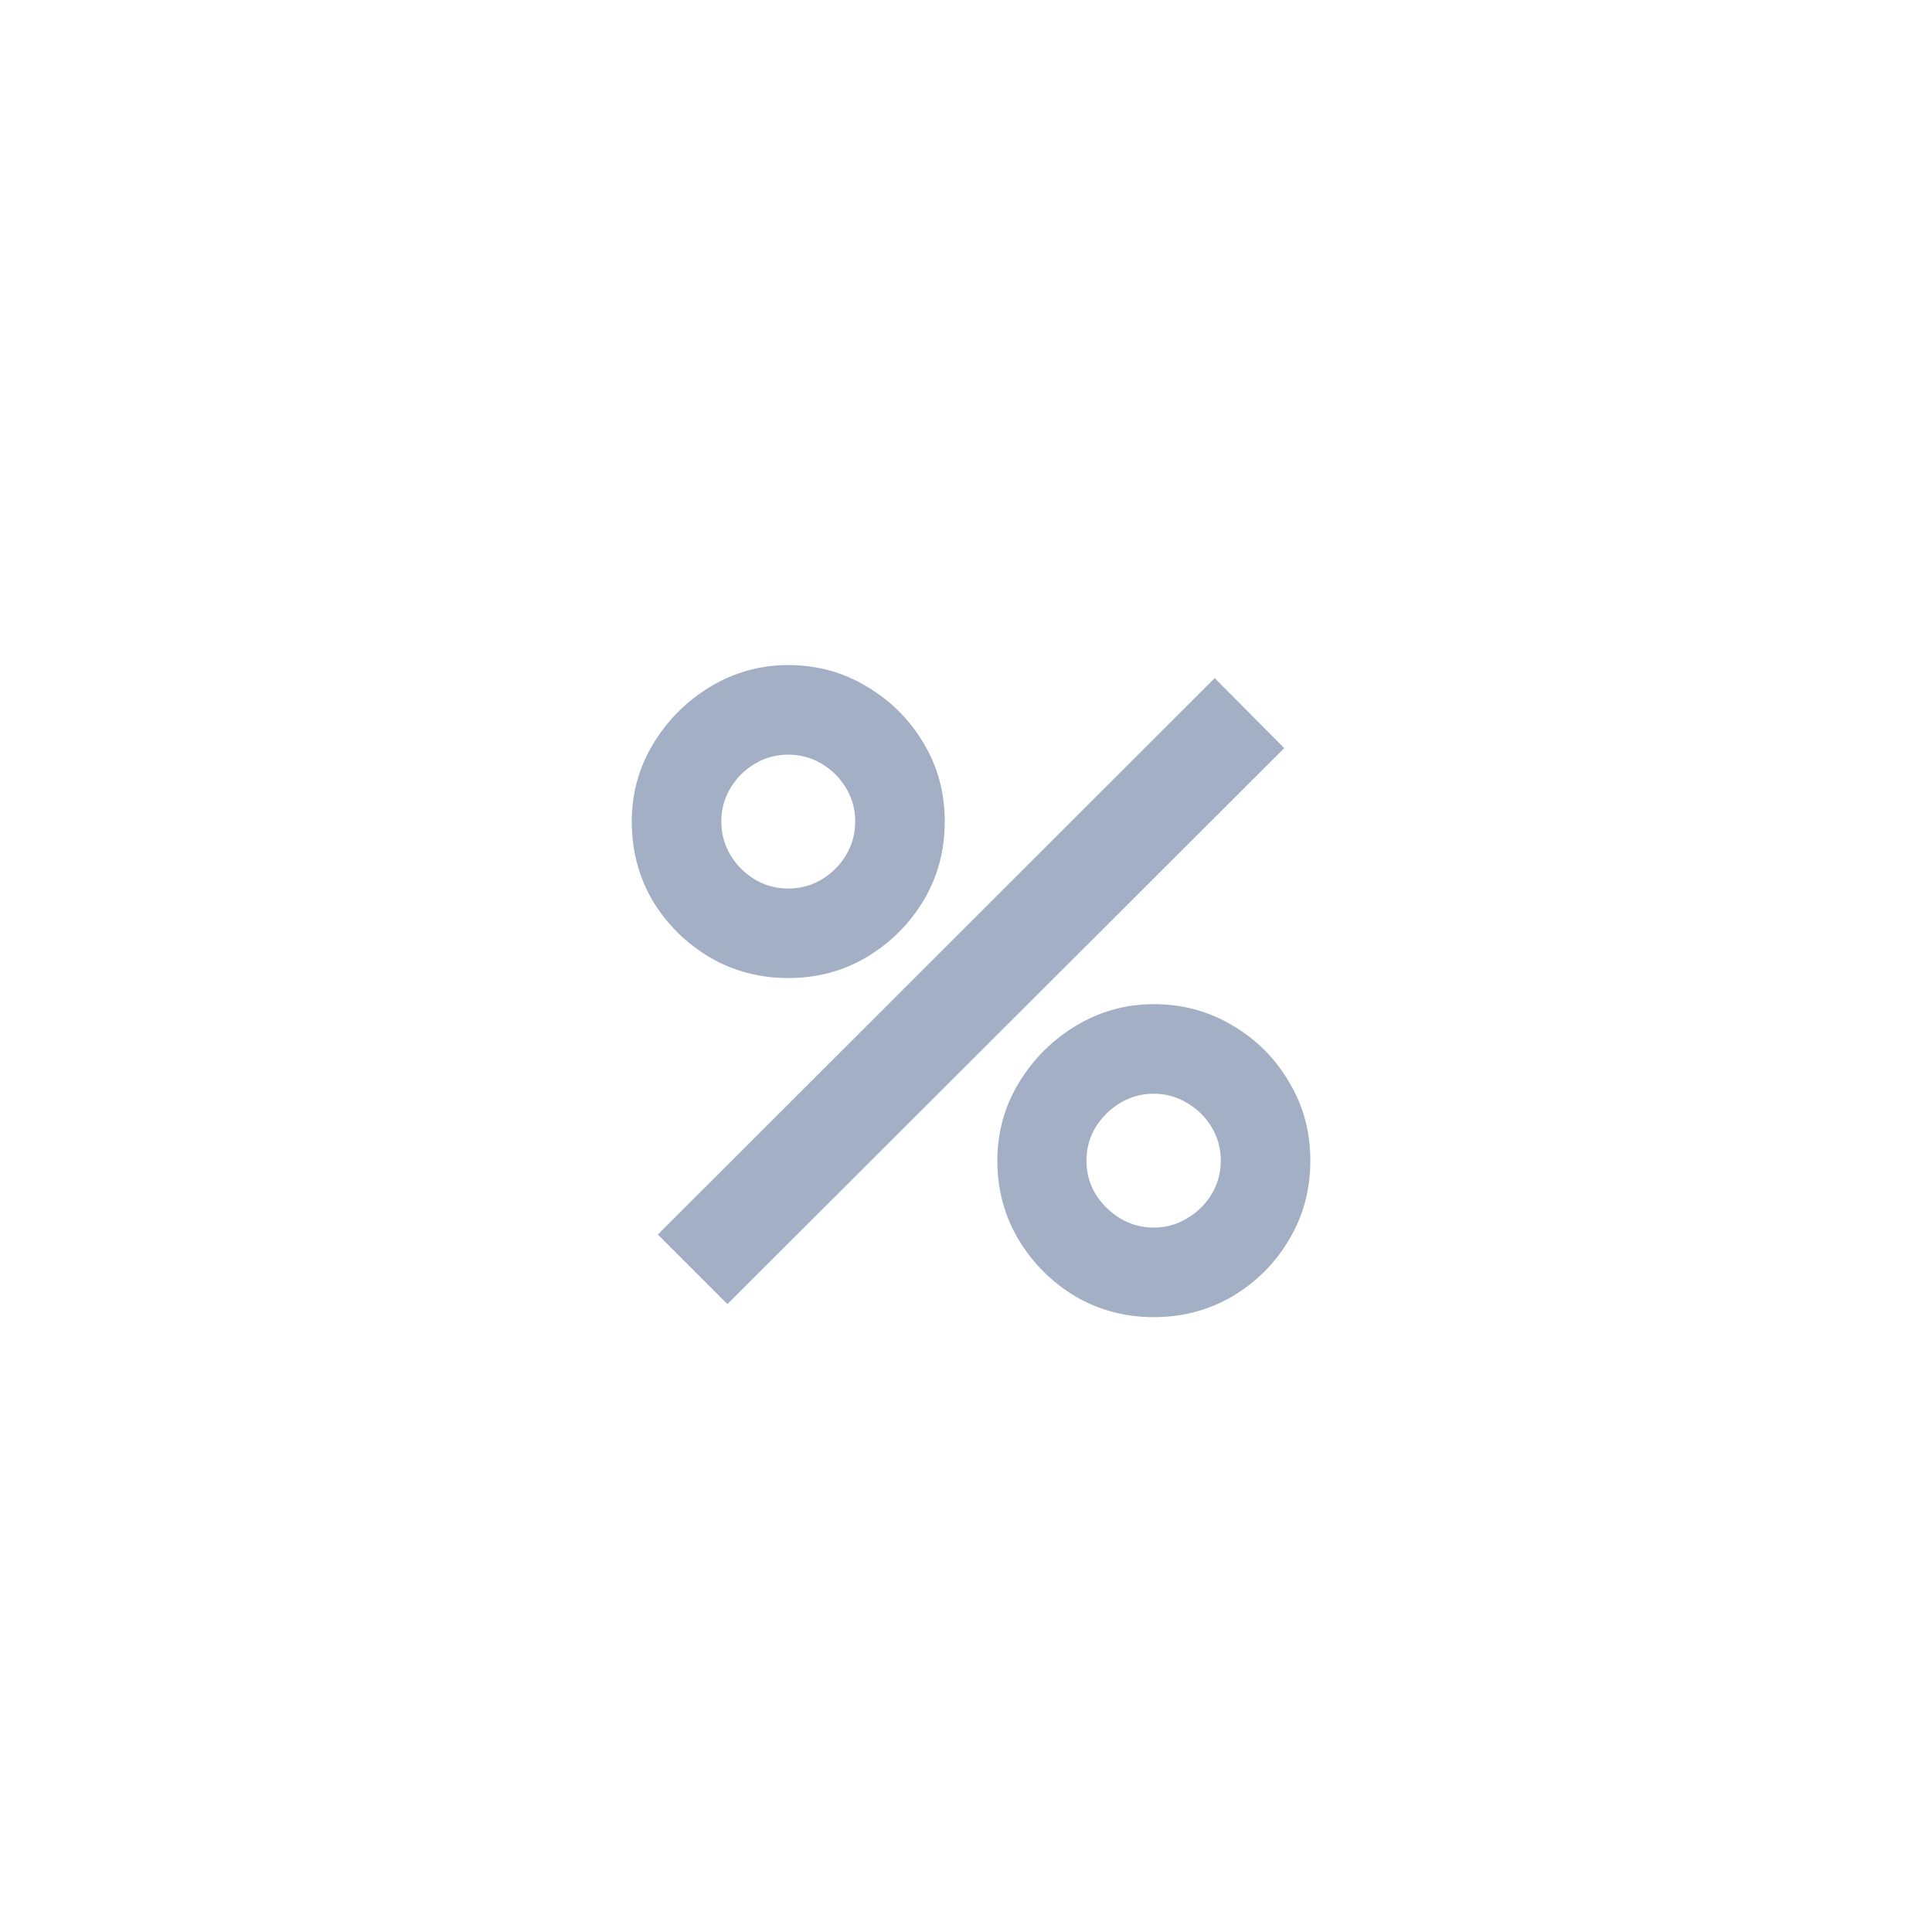 <?xml version="1.0" encoding="UTF-8"?> <svg xmlns="http://www.w3.org/2000/svg" width="40" height="40" viewBox="0 0 40 40" fill="none"><rect width="40" height="40" fill="white"></rect><path d="M15.06 27L13.62 25.56L25.149 14.04L26.589 15.489L15.06 27ZM23.889 27.27C23.295 27.27 22.752 27.126 22.26 26.838C21.774 26.544 21.384 26.154 21.09 25.668C20.796 25.176 20.649 24.63 20.649 24.03C20.649 23.442 20.799 22.902 21.099 22.41C21.399 21.918 21.795 21.525 22.287 21.231C22.779 20.937 23.313 20.79 23.889 20.79C24.483 20.79 25.026 20.937 25.518 21.231C26.01 21.519 26.4 21.909 26.688 22.401C26.982 22.887 27.129 23.43 27.129 24.03C27.129 24.63 26.982 25.176 26.688 25.668C26.4 26.154 26.01 26.544 25.518 26.838C25.026 27.126 24.483 27.27 23.889 27.27ZM23.889 25.416C24.135 25.416 24.363 25.353 24.573 25.227C24.789 25.101 24.96 24.933 25.086 24.723C25.212 24.513 25.275 24.282 25.275 24.03C25.275 23.778 25.212 23.547 25.086 23.337C24.96 23.127 24.789 22.959 24.573 22.833C24.363 22.707 24.135 22.644 23.889 22.644C23.637 22.644 23.406 22.707 23.196 22.833C22.986 22.959 22.815 23.127 22.683 23.337C22.557 23.547 22.494 23.778 22.494 24.03C22.494 24.282 22.557 24.513 22.683 24.723C22.815 24.933 22.986 25.101 23.196 25.227C23.406 25.353 23.637 25.416 23.889 25.416ZM16.32 20.25C15.726 20.25 15.183 20.106 14.691 19.818C14.199 19.524 13.806 19.134 13.512 18.648C13.224 18.156 13.08 17.61 13.08 17.01C13.08 16.422 13.23 15.882 13.53 15.39C13.83 14.898 14.226 14.505 14.718 14.211C15.21 13.917 15.744 13.77 16.32 13.77C16.914 13.77 17.454 13.917 17.94 14.211C18.432 14.499 18.825 14.889 19.119 15.381C19.413 15.867 19.56 16.41 19.56 17.01C19.56 17.61 19.413 18.156 19.119 18.648C18.825 19.134 18.432 19.524 17.94 19.818C17.454 20.106 16.914 20.25 16.32 20.25ZM16.32 18.396C16.572 18.396 16.803 18.333 17.013 18.207C17.223 18.081 17.391 17.913 17.517 17.703C17.643 17.493 17.706 17.262 17.706 17.01C17.706 16.758 17.643 16.527 17.517 16.317C17.391 16.107 17.223 15.939 17.013 15.813C16.803 15.687 16.572 15.624 16.32 15.624C16.068 15.624 15.837 15.687 15.627 15.813C15.417 15.939 15.249 16.107 15.123 16.317C14.997 16.527 14.934 16.758 14.934 17.01C14.934 17.262 14.997 17.493 15.123 17.703C15.249 17.913 15.417 18.081 15.627 18.207C15.837 18.333 16.068 18.396 16.32 18.396Z" fill="#A2AFC4"></path></svg> 